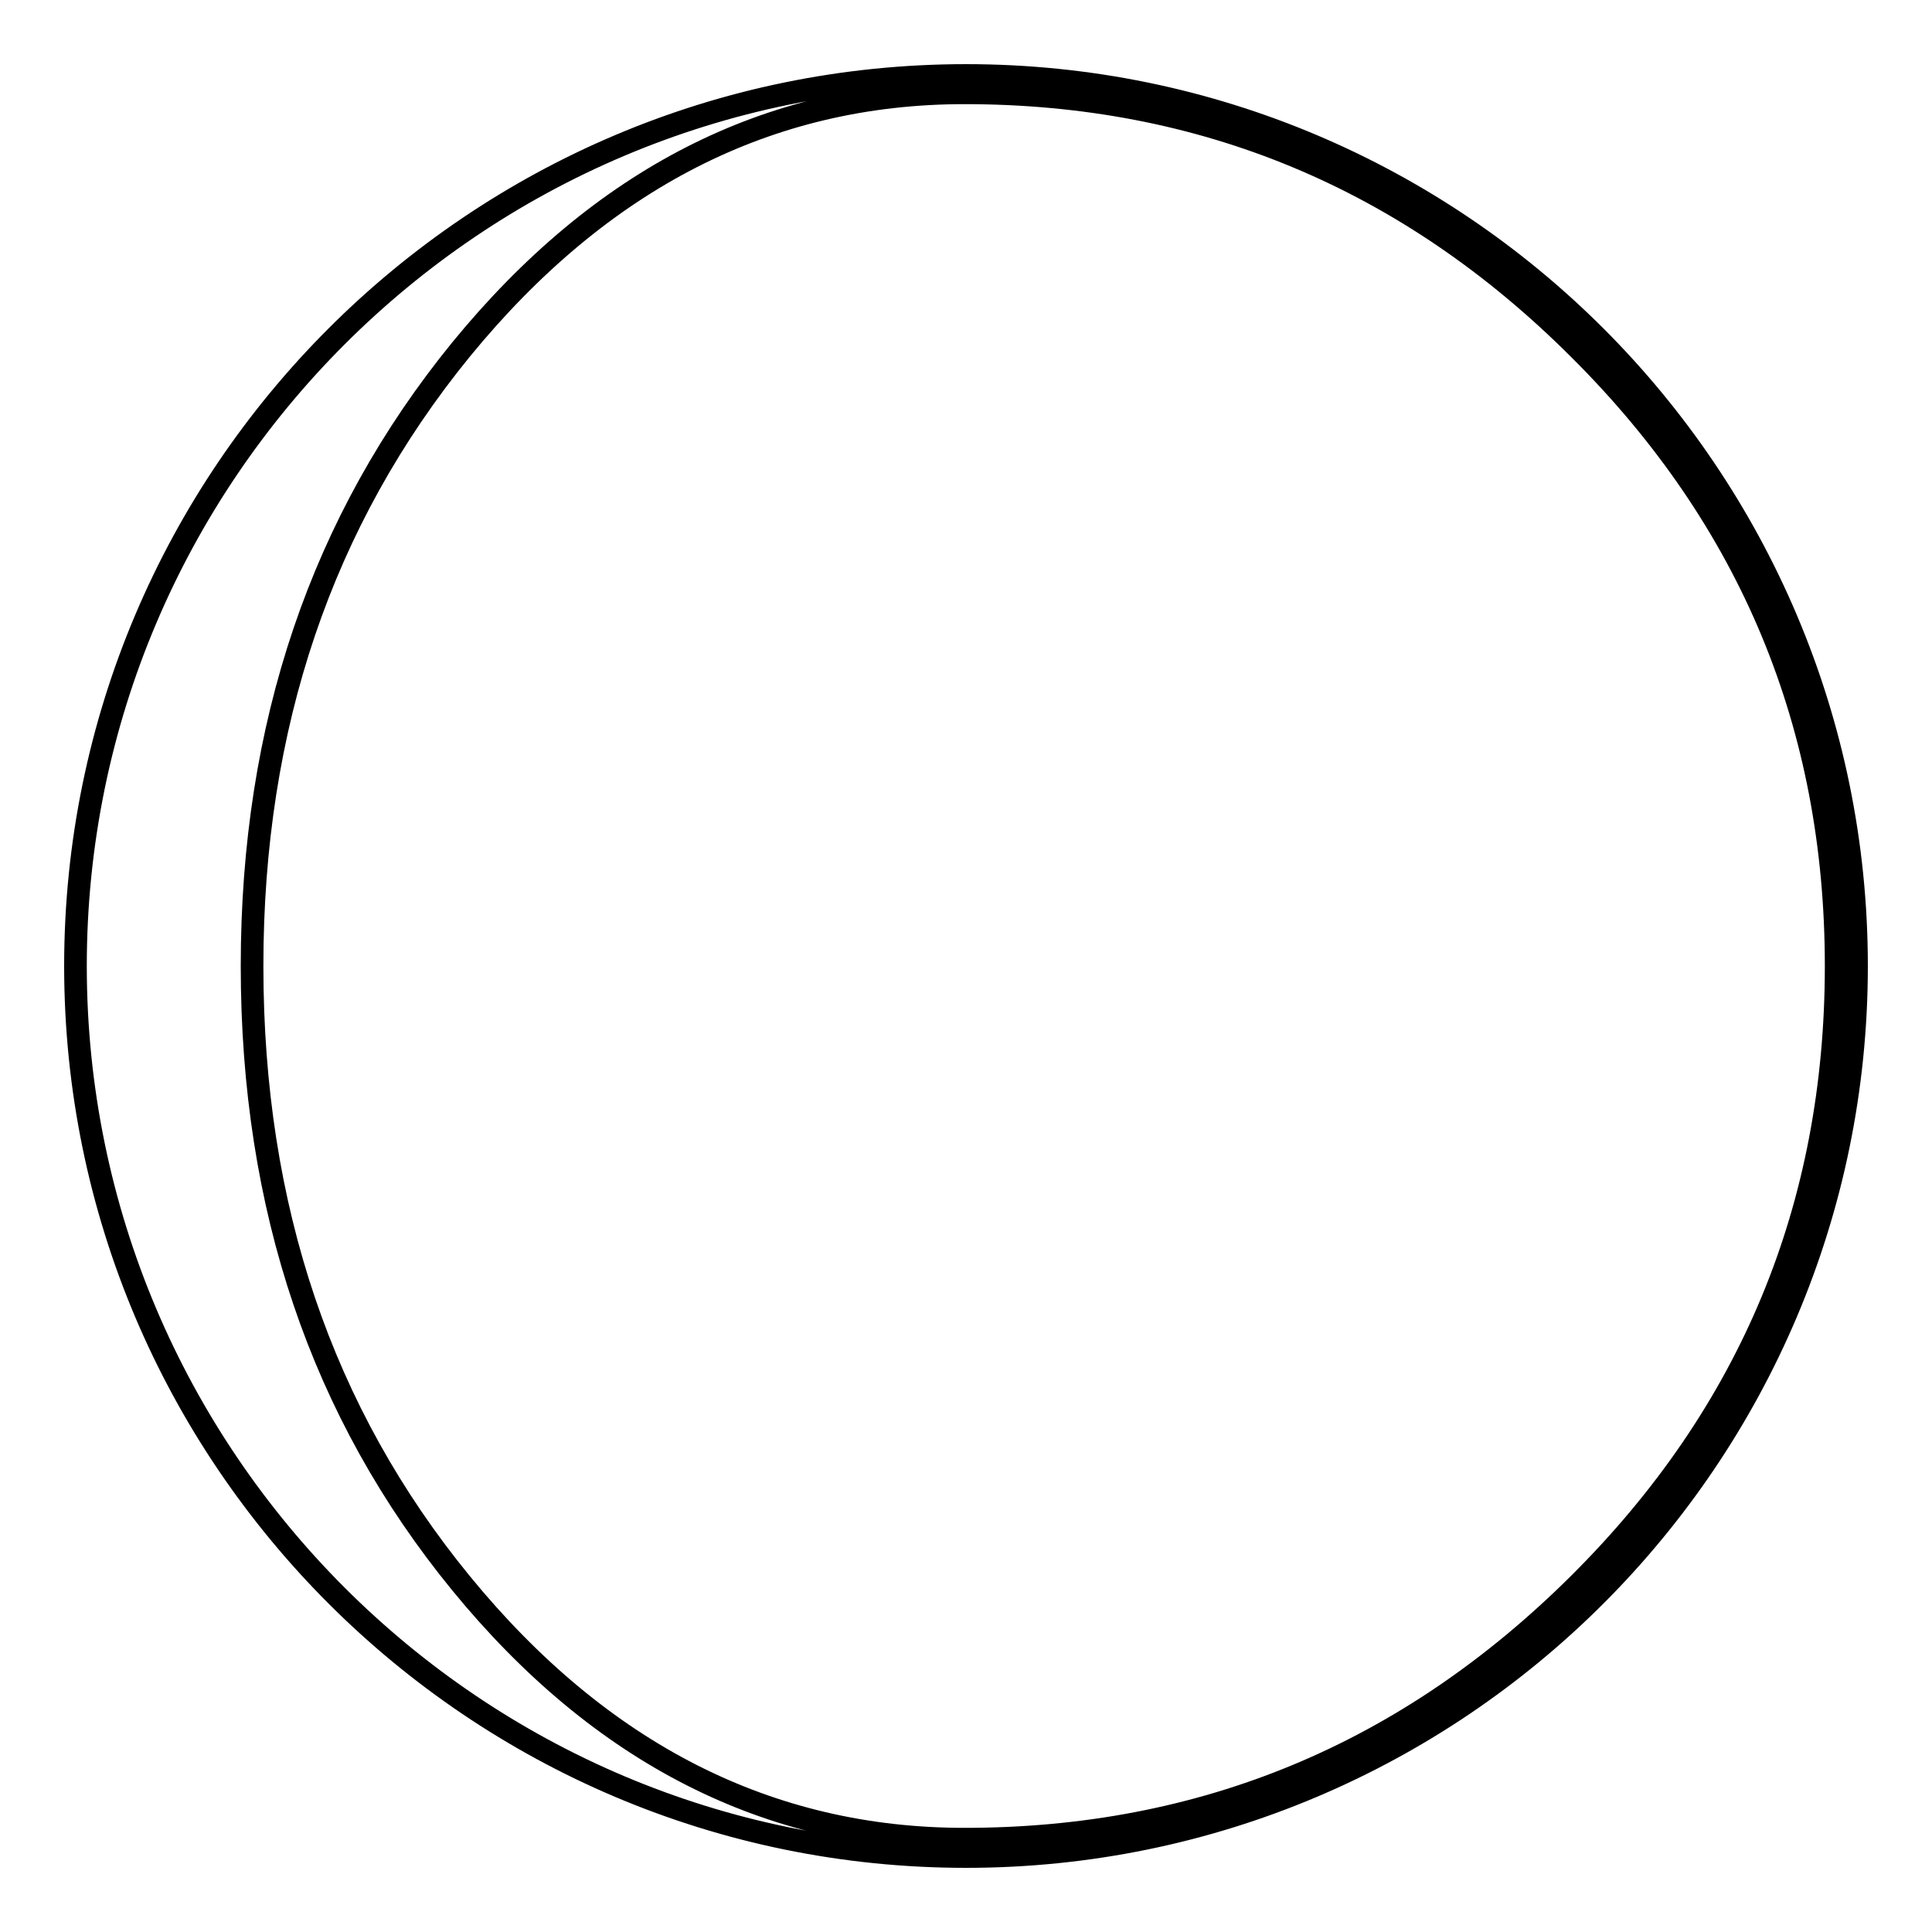 <?xml version="1.0" encoding="utf-8"?>
<!-- Svg Vector Icons : http://www.onlinewebfonts.com/icon -->
<!DOCTYPE svg PUBLIC "-//W3C//DTD SVG 1.1//EN" "http://www.w3.org/Graphics/SVG/1.1/DTD/svg11.dtd">
<svg version="1.1" xmlns="http://www.w3.org/2000/svg" xmlns:xlink="http://www.w3.org/1999/xlink" x="0px" y="0px" viewBox="0 0 256 256" enable-background="new 0 0 256 256" xml:space="preserve">
<g><g><g><path stroke-width="3" fill-opacity="0" stroke="#000000"  d="M128,10C62.9,10,10,62.9,10,128c0,65.1,52.9,118,118,118c65.1,0,118-52.9,118-118C246,62.9,193.1,10,128,10z M209.3,209.8c-22.7,22.6-49.8,33.9-81.5,33.9c-25.9,0-48.2-11.3-66.7-33.9c-18.5-22.6-27.7-49.8-27.7-81.8c0-31.8,9.2-59,27.7-81.7c18.5-22.6,40.7-34,66.7-34c31.6,0,58.8,11.3,81.5,34c22.7,22.6,34,49.9,34,81.7C243.3,159.9,232,187.2,209.3,209.8z"/></g><g></g><g></g><g></g><g></g><g></g><g></g><g></g><g></g><g></g><g></g><g></g><g></g><g></g><g></g><g></g></g></g>
</svg>